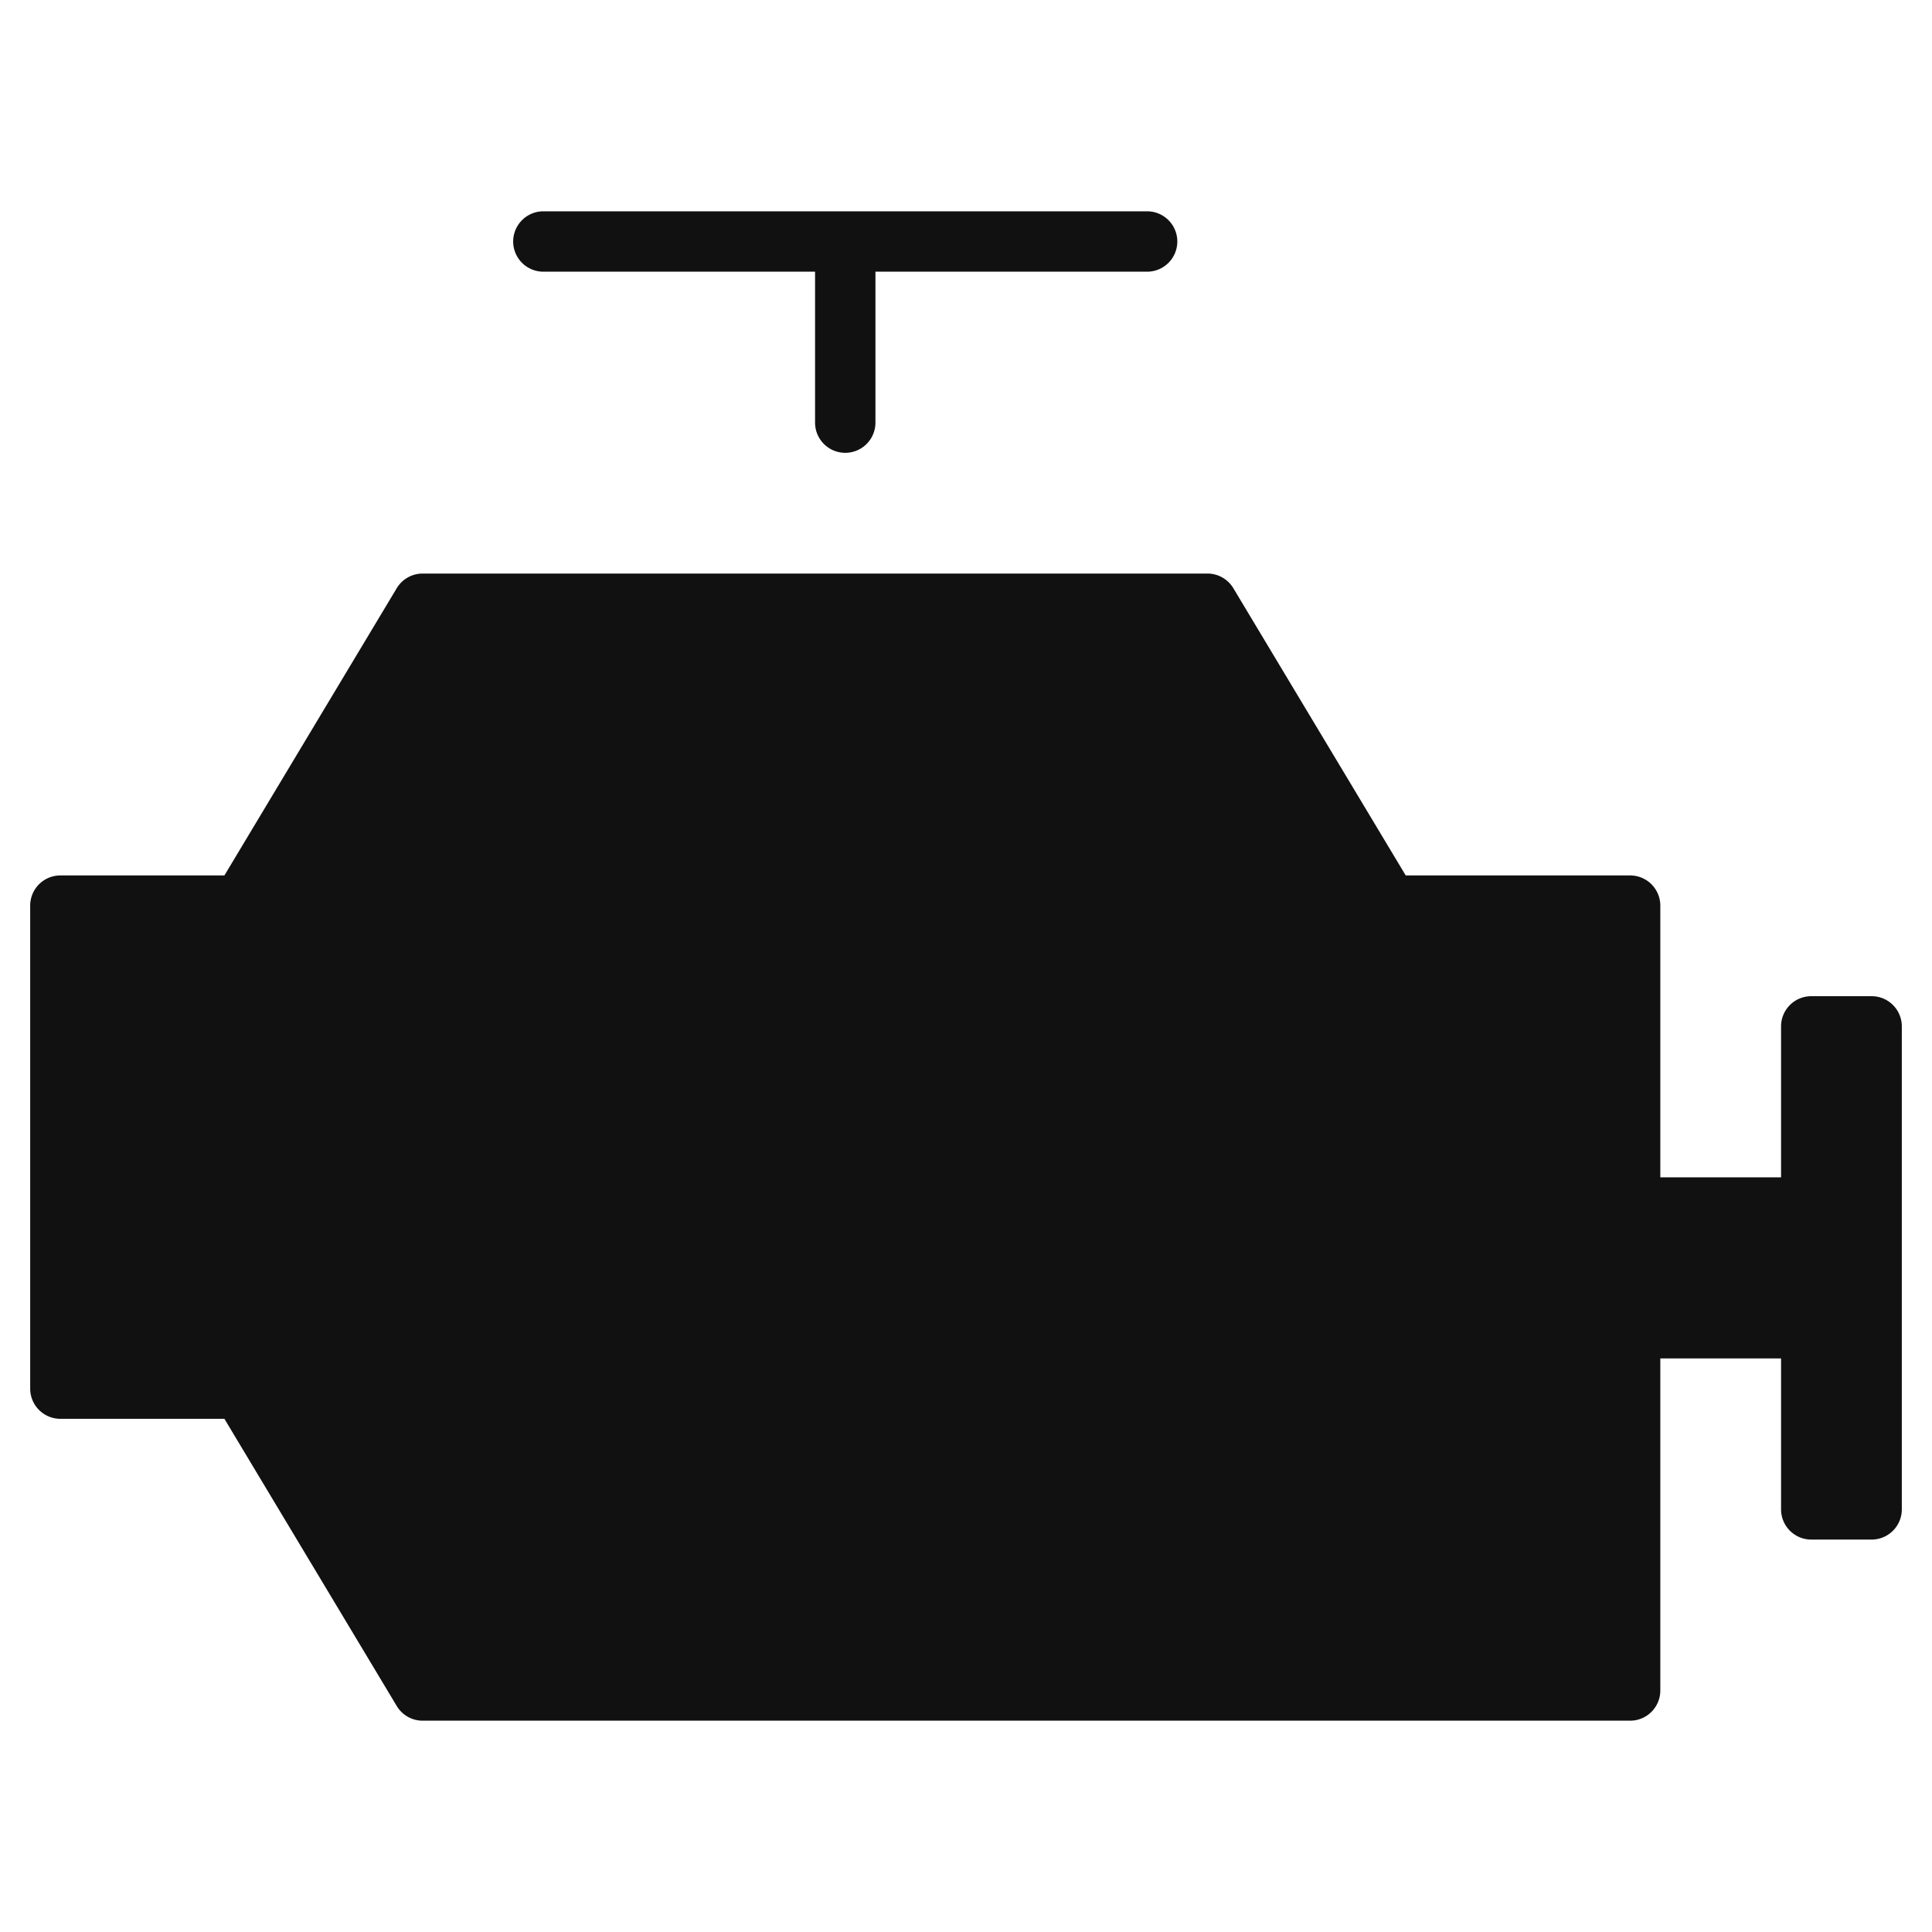 <svg xmlns="http://www.w3.org/2000/svg" viewBox="0 0 64 64" width="64" height="64"><g class="nc-icon-wrapper" stroke="none" fill="#111111"><path d="M59,34v5H55V30a1,1,0,0,0-1-1H46.566l-5.71-9.515A1,1,0,0,0,40,19H14a1,1,0,0,0-.858.486L7.434,29H2a1,1,0,0,0-1,1V46a1,1,0,0,0,1,1H7.434l5.709,9.514A1,1,0,0,0,14,57H54a1,1,0,0,0,1-1V45h4v5a1,1,0,0,0,1,1h2a1,1,0,0,0,1-1V34a1,1,0,0,0-1-1H60A1,1,0,0,0,59,34Z" fill="#111111"></path> <path d="M18,9h9v5a1,1,0,0,0,2,0V9h9a1,1,0,0,0,0-2H18a1,1,0,0,0,0,2Z" data-color="color-2"></path></g></svg>